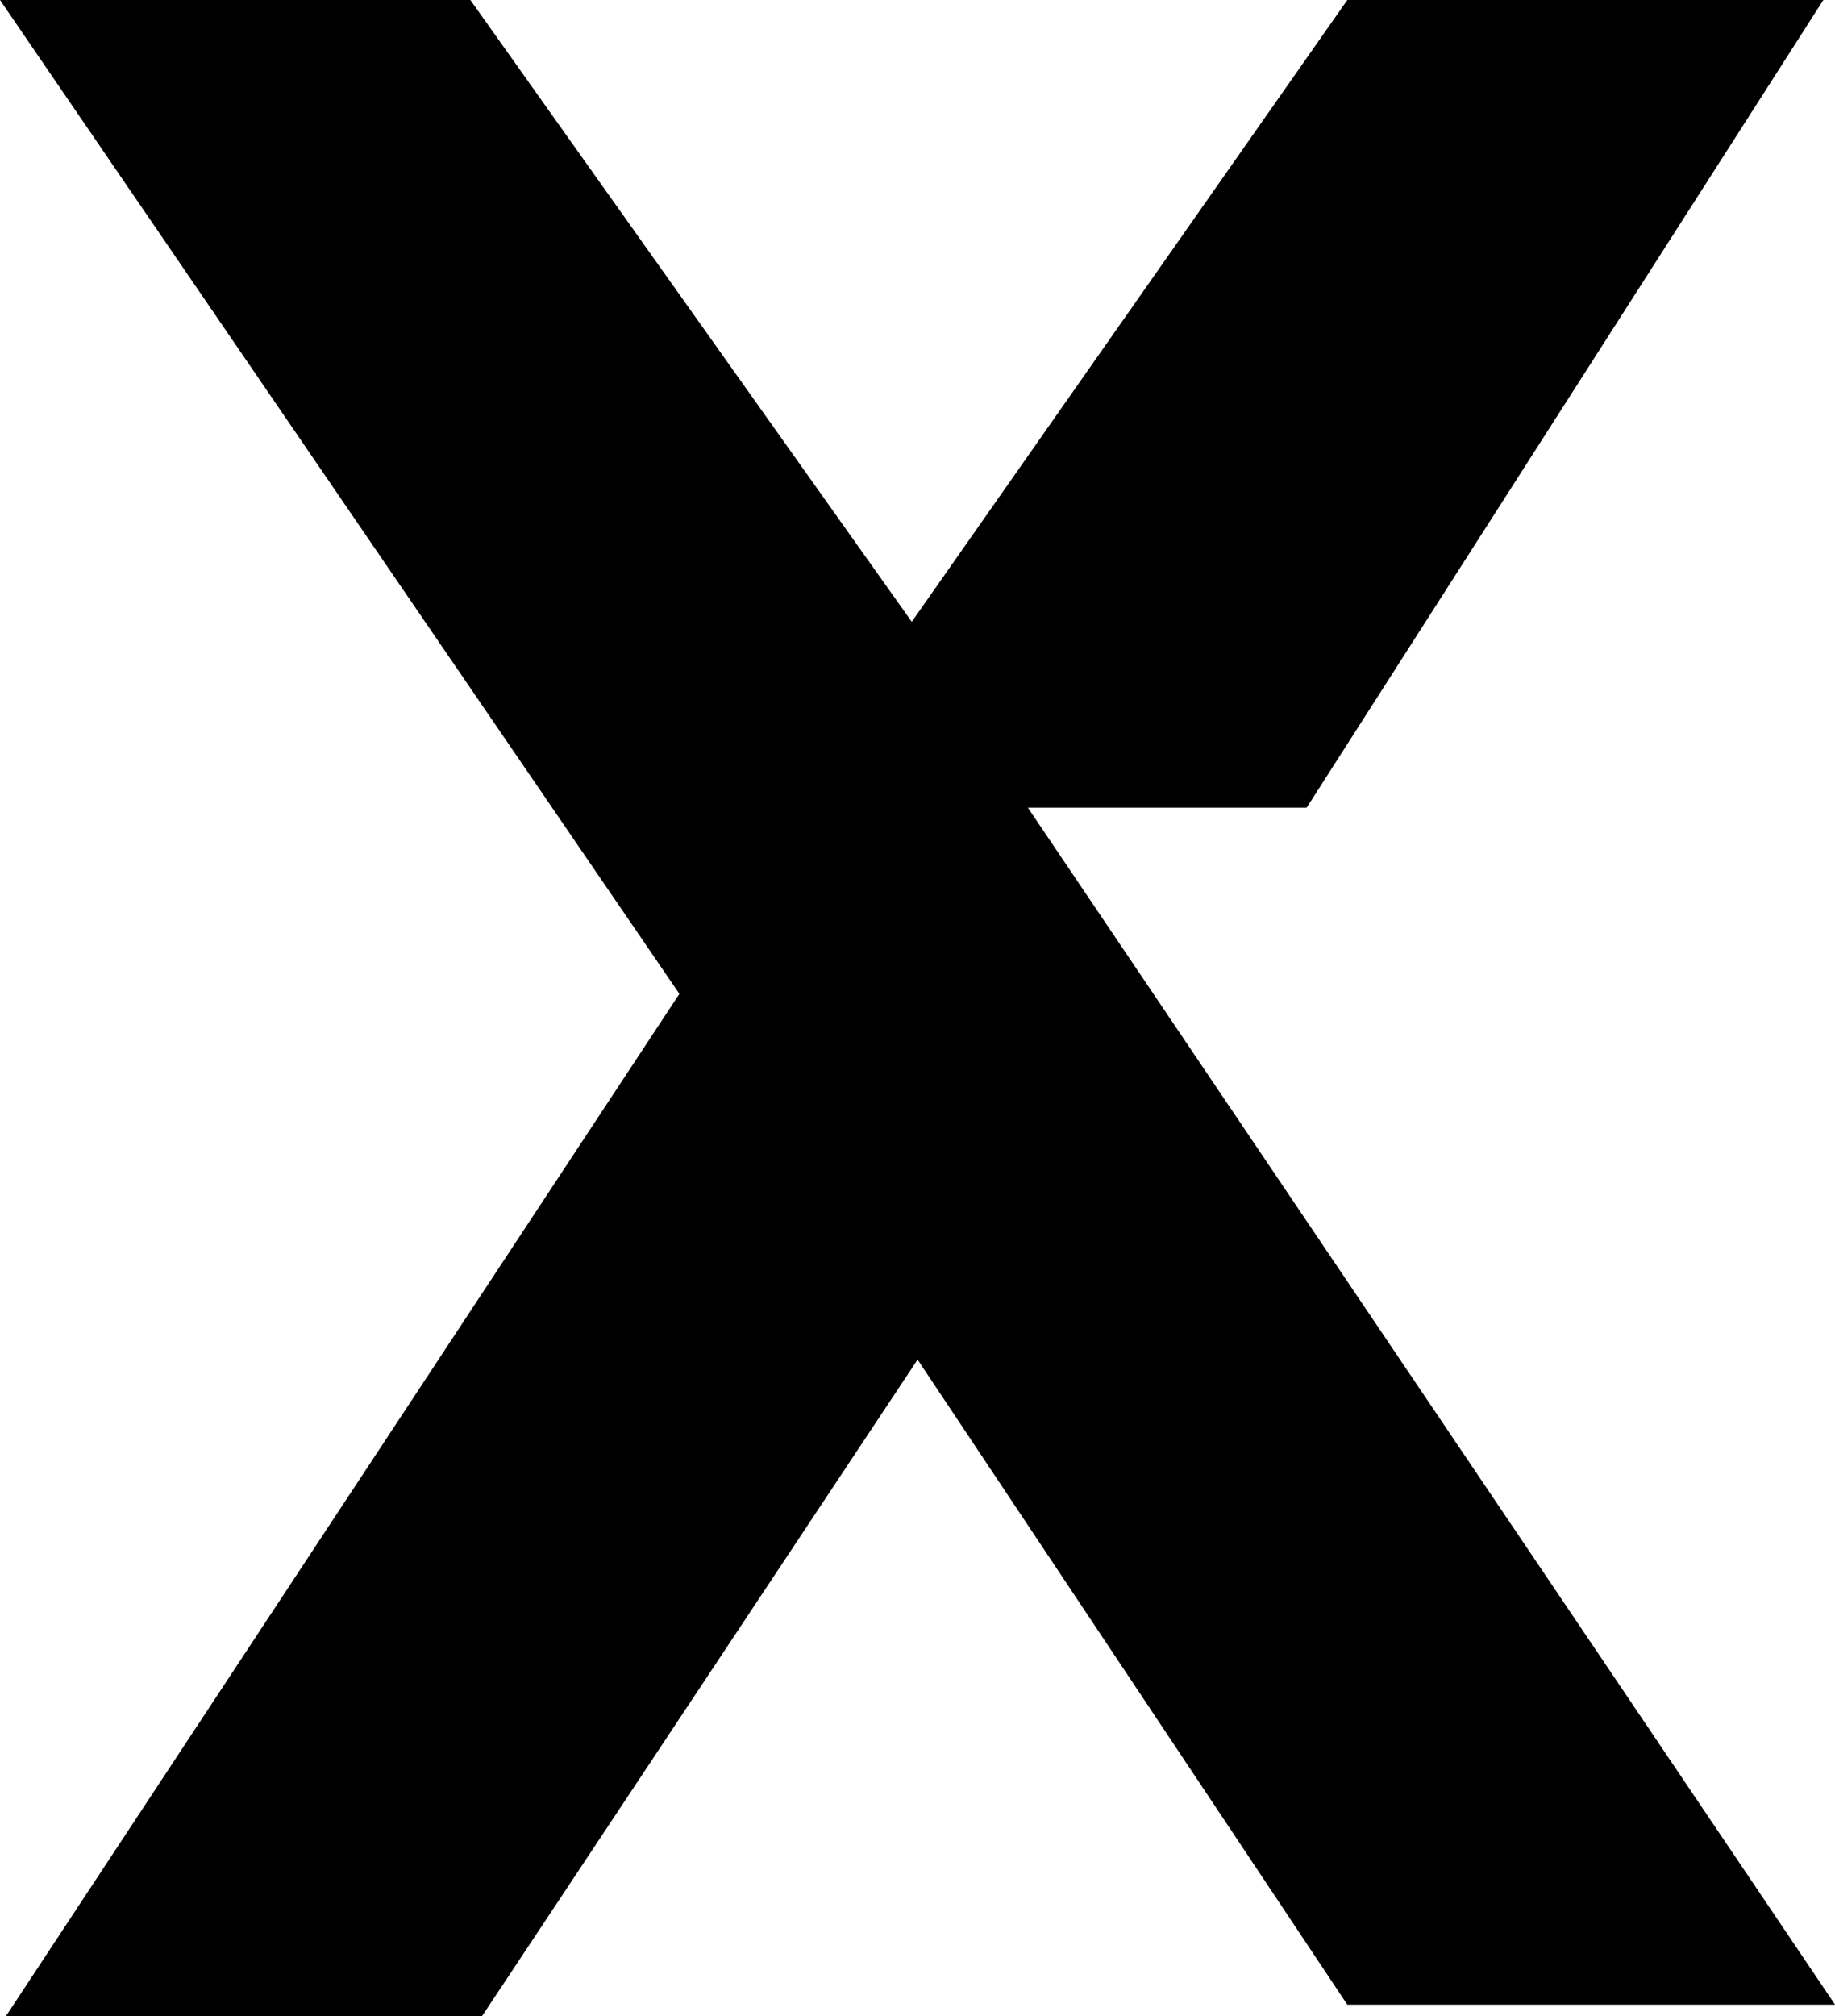<svg xmlns="http://www.w3.org/2000/svg" width="39.35" height="43.212" viewBox="0 0 39.35 43.212">
  <path id="logo" d="M28.892,0l-9.34,13.326L10.087,0H0L14.569,21.3.126,43.212H10.335l9.342-14.073,9.215,13.825H39.351L22.042,17.31H28.02L39.1,0Z" transform="translate(0 0)"/>
</svg>
